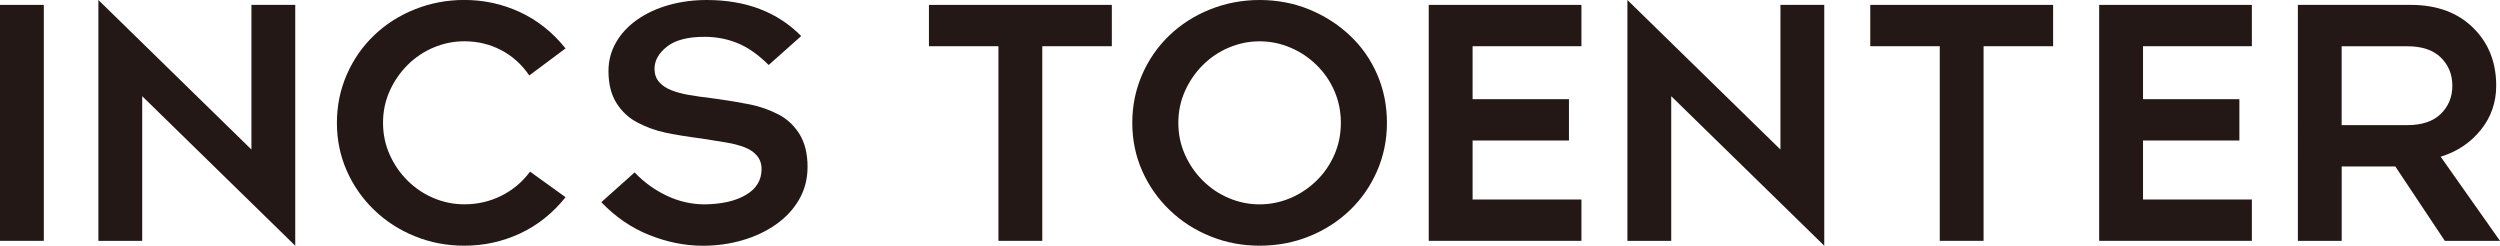 <?xml version="1.0" encoding="UTF-8"?>
<svg id="_レイヤー_2" data-name="レイヤー 2" xmlns="http://www.w3.org/2000/svg" viewBox="0 0 592.83 58.27">
  <defs>
    <style>
      .cls-1 {
        fill: #231815;
      }
    </style>
  </defs>
  <g id="logo">
    <g>
      <path class="cls-1" d="M0,1.16h10.39v55.95H0V1.16Z"/>
      <path class="cls-1" d="M33.72,22.81v34.3h-10.39V0l36.29,35.46V1.16h10.39v57.11L33.72,22.81Z"/>
      <path class="cls-1" d="M134.11,46.77c-3.05,3.8-6.65,6.67-10.8,8.6-4.15,1.93-8.56,2.89-13.22,2.89-4.12,0-8.02-.74-11.69-2.23-3.67-1.48-6.9-3.56-9.68-6.24s-4.94-5.78-6.5-9.31c-1.55-3.53-2.33-7.32-2.33-11.36s.78-7.84,2.33-11.4c1.55-3.56,3.7-6.67,6.45-9.31s5.97-4.71,9.68-6.19c3.7-1.48,7.62-2.23,11.74-2.23,4.66,0,9.06.96,13.22,2.89,4.15,1.93,7.75,4.8,10.8,8.6l-8.6,6.41c-1.79-2.61-4.02-4.62-6.68-6.01s-5.57-2.09-8.73-2.09c-2.51,0-4.93.49-7.26,1.47-2.33.98-4.39,2.36-6.18,4.14-1.79,1.78-3.21,3.85-4.26,6.19-1.05,2.35-1.57,4.85-1.57,7.53s.52,5.18,1.57,7.53c1.04,2.35,2.46,4.41,4.26,6.19s3.85,3.16,6.18,4.14c2.33.98,4.75,1.47,7.26,1.47,3.16,0,6.11-.68,8.83-2.05,2.72-1.37,4.97-3.27,6.76-5.7l8.42,6.06Z"/>
      <path class="cls-1" d="M150.49,40.89c2.21,2.32,4.75,4.16,7.62,5.52s5.88,2.05,9.05,2.05c4.06-.06,7.32-.81,9.76-2.27,2.45-1.45,3.67-3.49,3.67-6.1,0-1.25-.36-2.3-1.08-3.16-.72-.86-1.7-1.53-2.96-2.01-1.25-.47-2.66-.85-4.21-1.11-1.55-.27-3.49-.58-5.83-.94-3.64-.48-6.57-.95-8.78-1.43-2.21-.47-4.36-1.25-6.45-2.32-2.09-1.07-3.78-2.61-5.06-4.63-1.29-2.02-1.93-4.57-1.93-7.66,0-2.43.6-4.69,1.79-6.77,1.19-2.08,2.87-3.88,5.02-5.39s4.64-2.67,7.48-3.47c2.84-.8,5.84-1.2,9.01-1.2,9.32,0,16.78,2.85,22.4,8.55l-7.71,6.86c-2.45-2.44-4.9-4.16-7.35-5.17-2.45-1.01-5.08-1.51-7.89-1.51-3.94,0-6.9.77-8.87,2.32-1.97,1.54-2.96,3.3-2.96,5.26,0,1.25.36,2.29,1.08,3.12.72.83,1.69,1.49,2.91,1.96,1.22.48,2.58.85,4.08,1.11,1.49.27,3.49.55,6,.85,3.41.47,6.27.95,8.6,1.42,2.33.48,4.54,1.25,6.63,2.32,2.09,1.07,3.78,2.63,5.06,4.68,1.28,2.05,1.93,4.65,1.93,7.8,0,2.85-.67,5.43-2.01,7.75-1.34,2.32-3.18,4.29-5.51,5.92s-4.99,2.88-7.97,3.74-6.09,1.29-9.32,1.29c-4.24,0-8.48-.85-12.72-2.54-4.24-1.69-8.03-4.29-11.38-7.79l7.88-7.04Z"/>
      <path class="cls-1" d="M236.77,10.96h-16.49V1.16h43.37v9.8h-16.49v46.15h-10.4V10.96Z"/>
      <path class="cls-1" d="M270.82,17.73c1.55-3.56,3.7-6.67,6.45-9.31s5.97-4.71,9.68-6.19c3.7-1.48,7.62-2.23,11.74-2.23s8.09.74,11.74,2.23c3.64,1.49,6.87,3.55,9.68,6.19,2.81,2.64,4.97,5.75,6.5,9.31s2.28,7.37,2.28,11.4-.78,7.84-2.33,11.4c-1.55,3.57-3.7,6.67-6.45,9.31-2.75,2.64-5.96,4.71-9.63,6.19-3.67,1.49-7.6,2.23-11.78,2.23s-8.02-.74-11.69-2.23c-3.67-1.48-6.9-3.56-9.68-6.24s-4.94-5.78-6.5-9.31c-1.55-3.53-2.33-7.32-2.33-11.36s.78-7.84,2.33-11.4ZM280.99,36.66c1.04,2.35,2.46,4.41,4.26,6.19s3.85,3.16,6.18,4.14c2.33.98,4.75,1.47,7.26,1.47s4.93-.49,7.26-1.47,4.4-2.36,6.23-4.14c1.82-1.78,3.24-3.85,4.26-6.19,1.01-2.35,1.52-4.85,1.52-7.53s-.51-5.18-1.52-7.53c-1.02-2.35-2.43-4.41-4.26-6.19-1.82-1.78-3.9-3.16-6.23-4.14-2.33-.98-4.75-1.47-7.26-1.47s-4.93.49-7.26,1.47c-2.33.98-4.39,2.36-6.18,4.14-1.79,1.78-3.21,3.85-4.26,6.19-1.05,2.35-1.57,4.85-1.57,7.53s.52,5.18,1.57,7.53Z"/>
      <path class="cls-1" d="M338.8,1.16h36.21v9.8h-25.81v12.56h22.85v9.8h-22.85v13.99h25.81v9.8h-36.21V1.16Z"/>
      <path class="cls-1" d="M497.78,1.16h36.21v9.8h-25.81v12.56h22.85v9.8h-22.85v13.99h25.81v9.8h-36.21V1.16Z"/>
      <path class="cls-1" d="M396.3,22.81v34.3h-10.39V0l36.29,35.46V1.16h10.39v57.11l-36.29-35.46Z"/>
      <path class="cls-1" d="M459.99,10.96h-16.49V1.16h43.36v9.8h-16.49v46.15h-10.39V10.96Z"/>
      <path class="cls-1" d="M544.89,1.16h26.79c6.15,0,11.06,1.8,14.74,5.39,3.67,3.59,5.51,8.18,5.51,13.77,0,3.98-1.23,7.48-3.67,10.51-2.45,3.03-5.62,5.14-9.5,6.33l14.07,19.96h-13.08l-11.74-17.64h-12.72v17.64h-10.39V1.16ZM555.28,29.67h15.59c3.46,0,6.11-.89,7.93-2.67,1.82-1.78,2.73-4.01,2.73-6.68s-.91-4.9-2.73-6.68c-1.82-1.78-4.47-2.67-7.93-2.67h-15.59v18.71Z"/>
    </g>
  </g>
</svg>